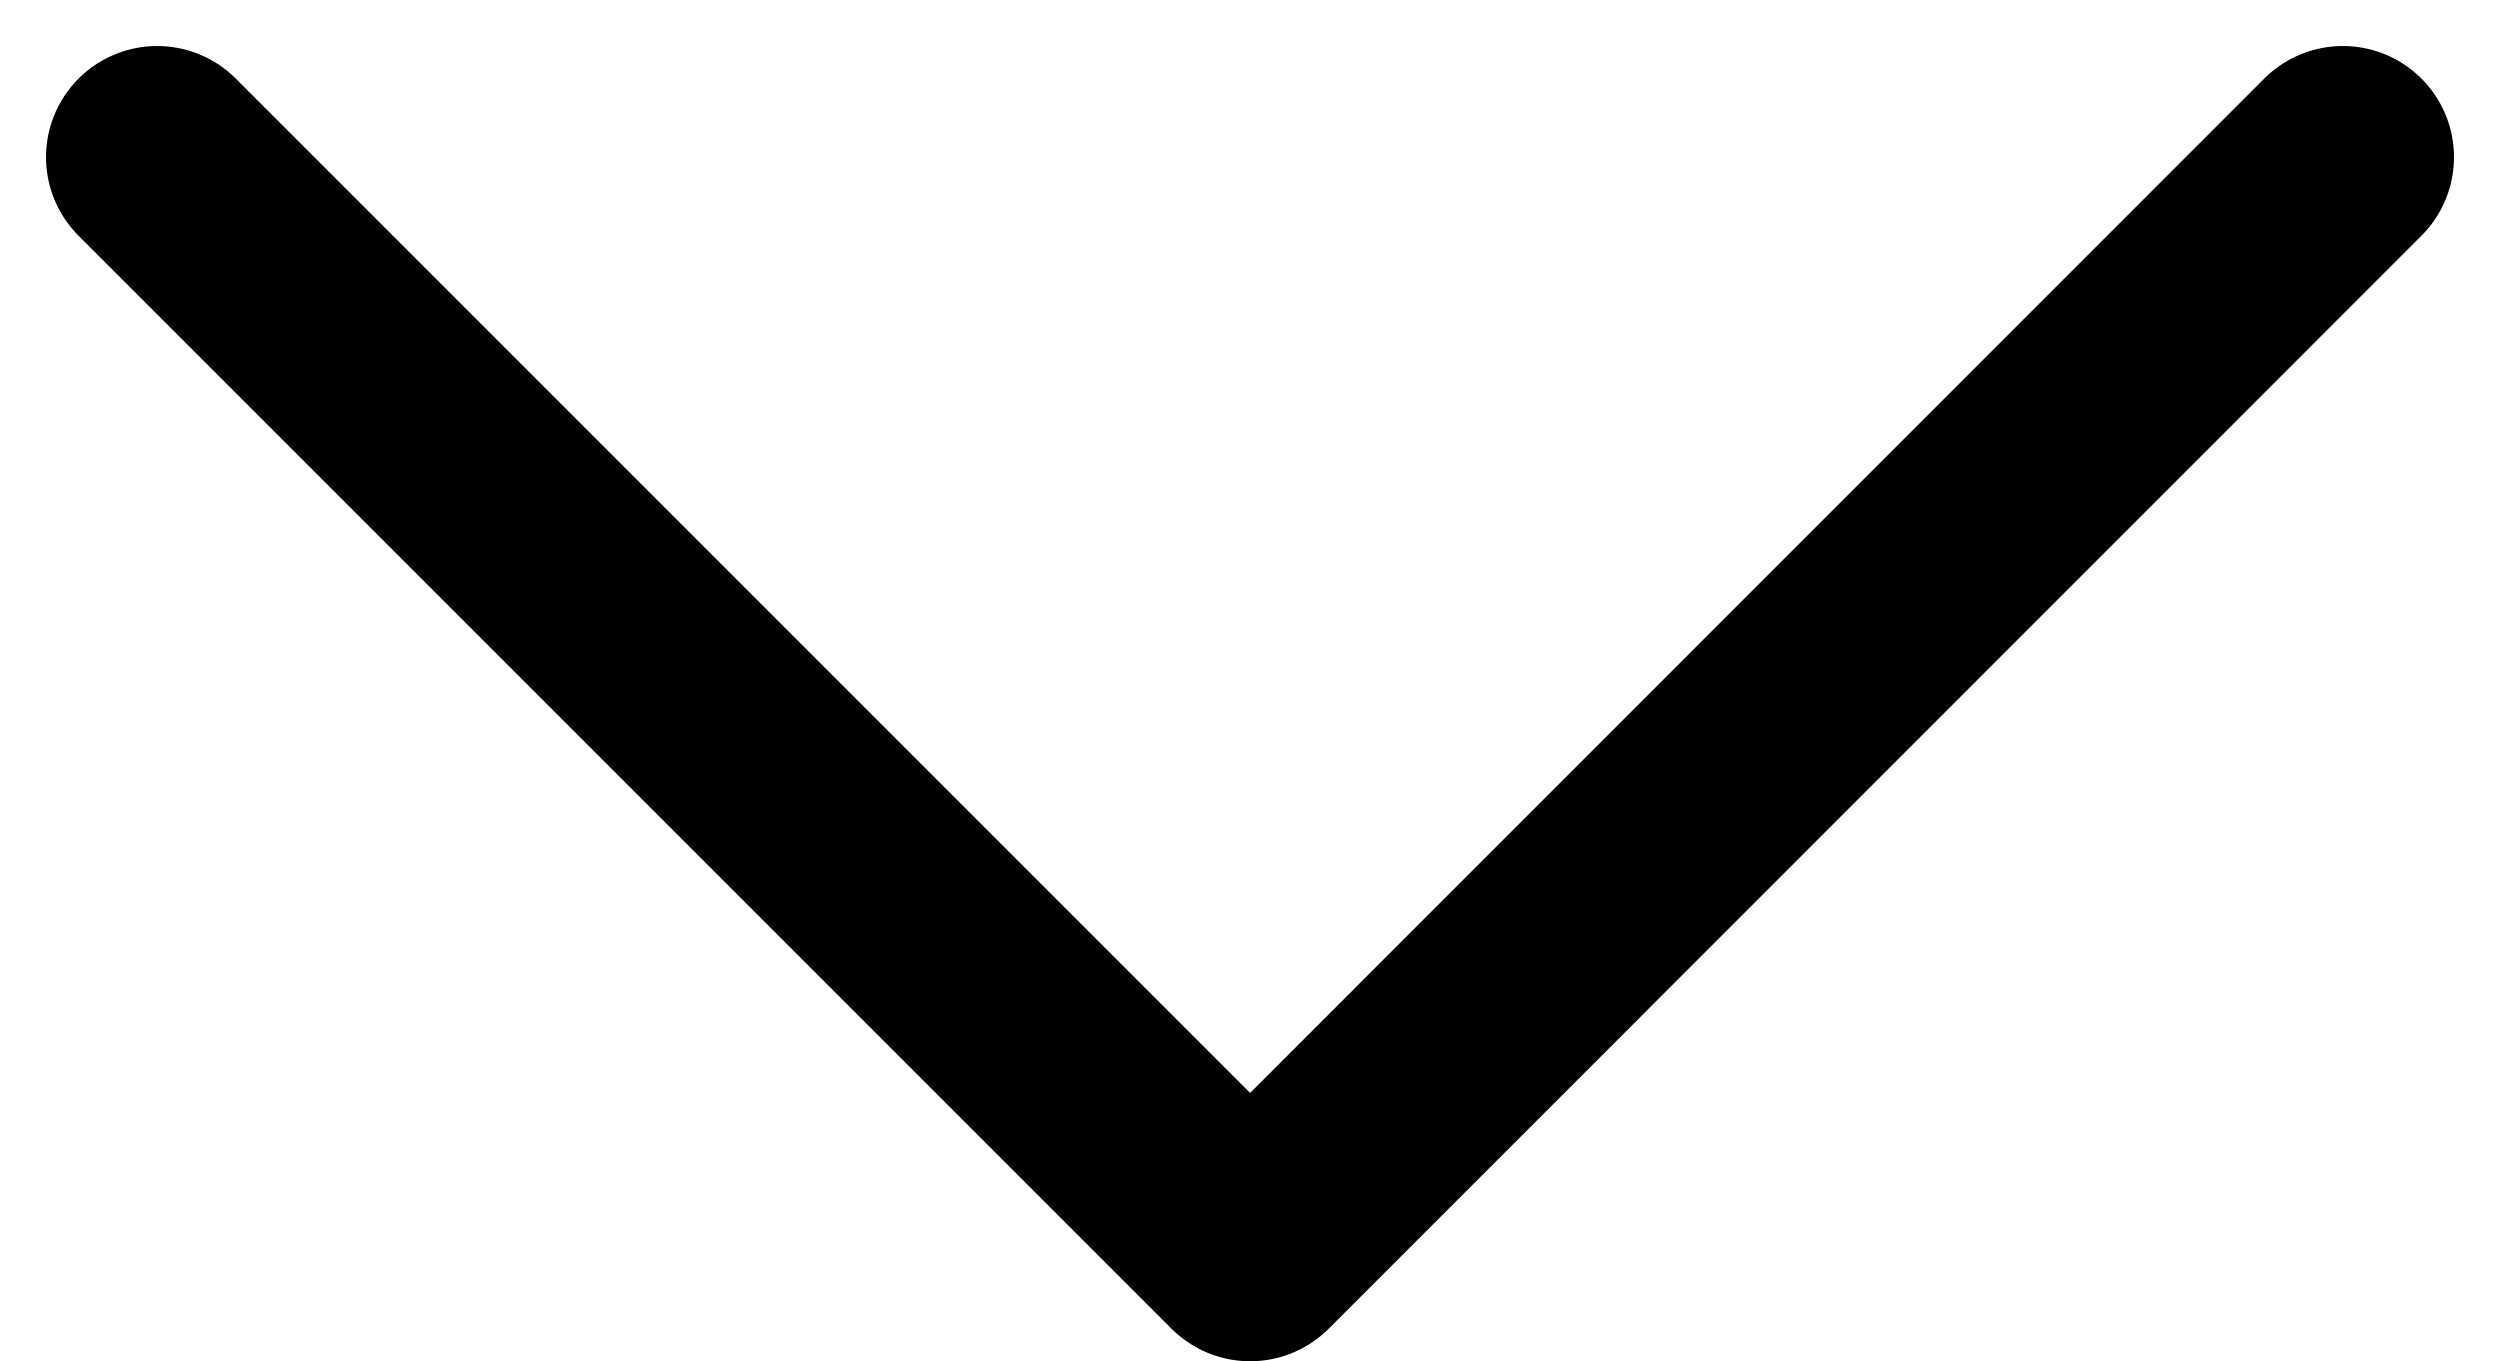 <svg xmlns="http://www.w3.org/2000/svg" width="11.247" height="6.124" viewBox="0 0 11.247 6.124">
  <path id="Icon_feather-chevron-down" data-name="Icon feather-chevron-down" d="M9,13.5l4.917,4.917L18.833,13.5" transform="translate(-8.293 -12.793)" fill="none" stroke="#000" stroke-linecap="round" stroke-linejoin="round" stroke-width="1"/>
</svg>

